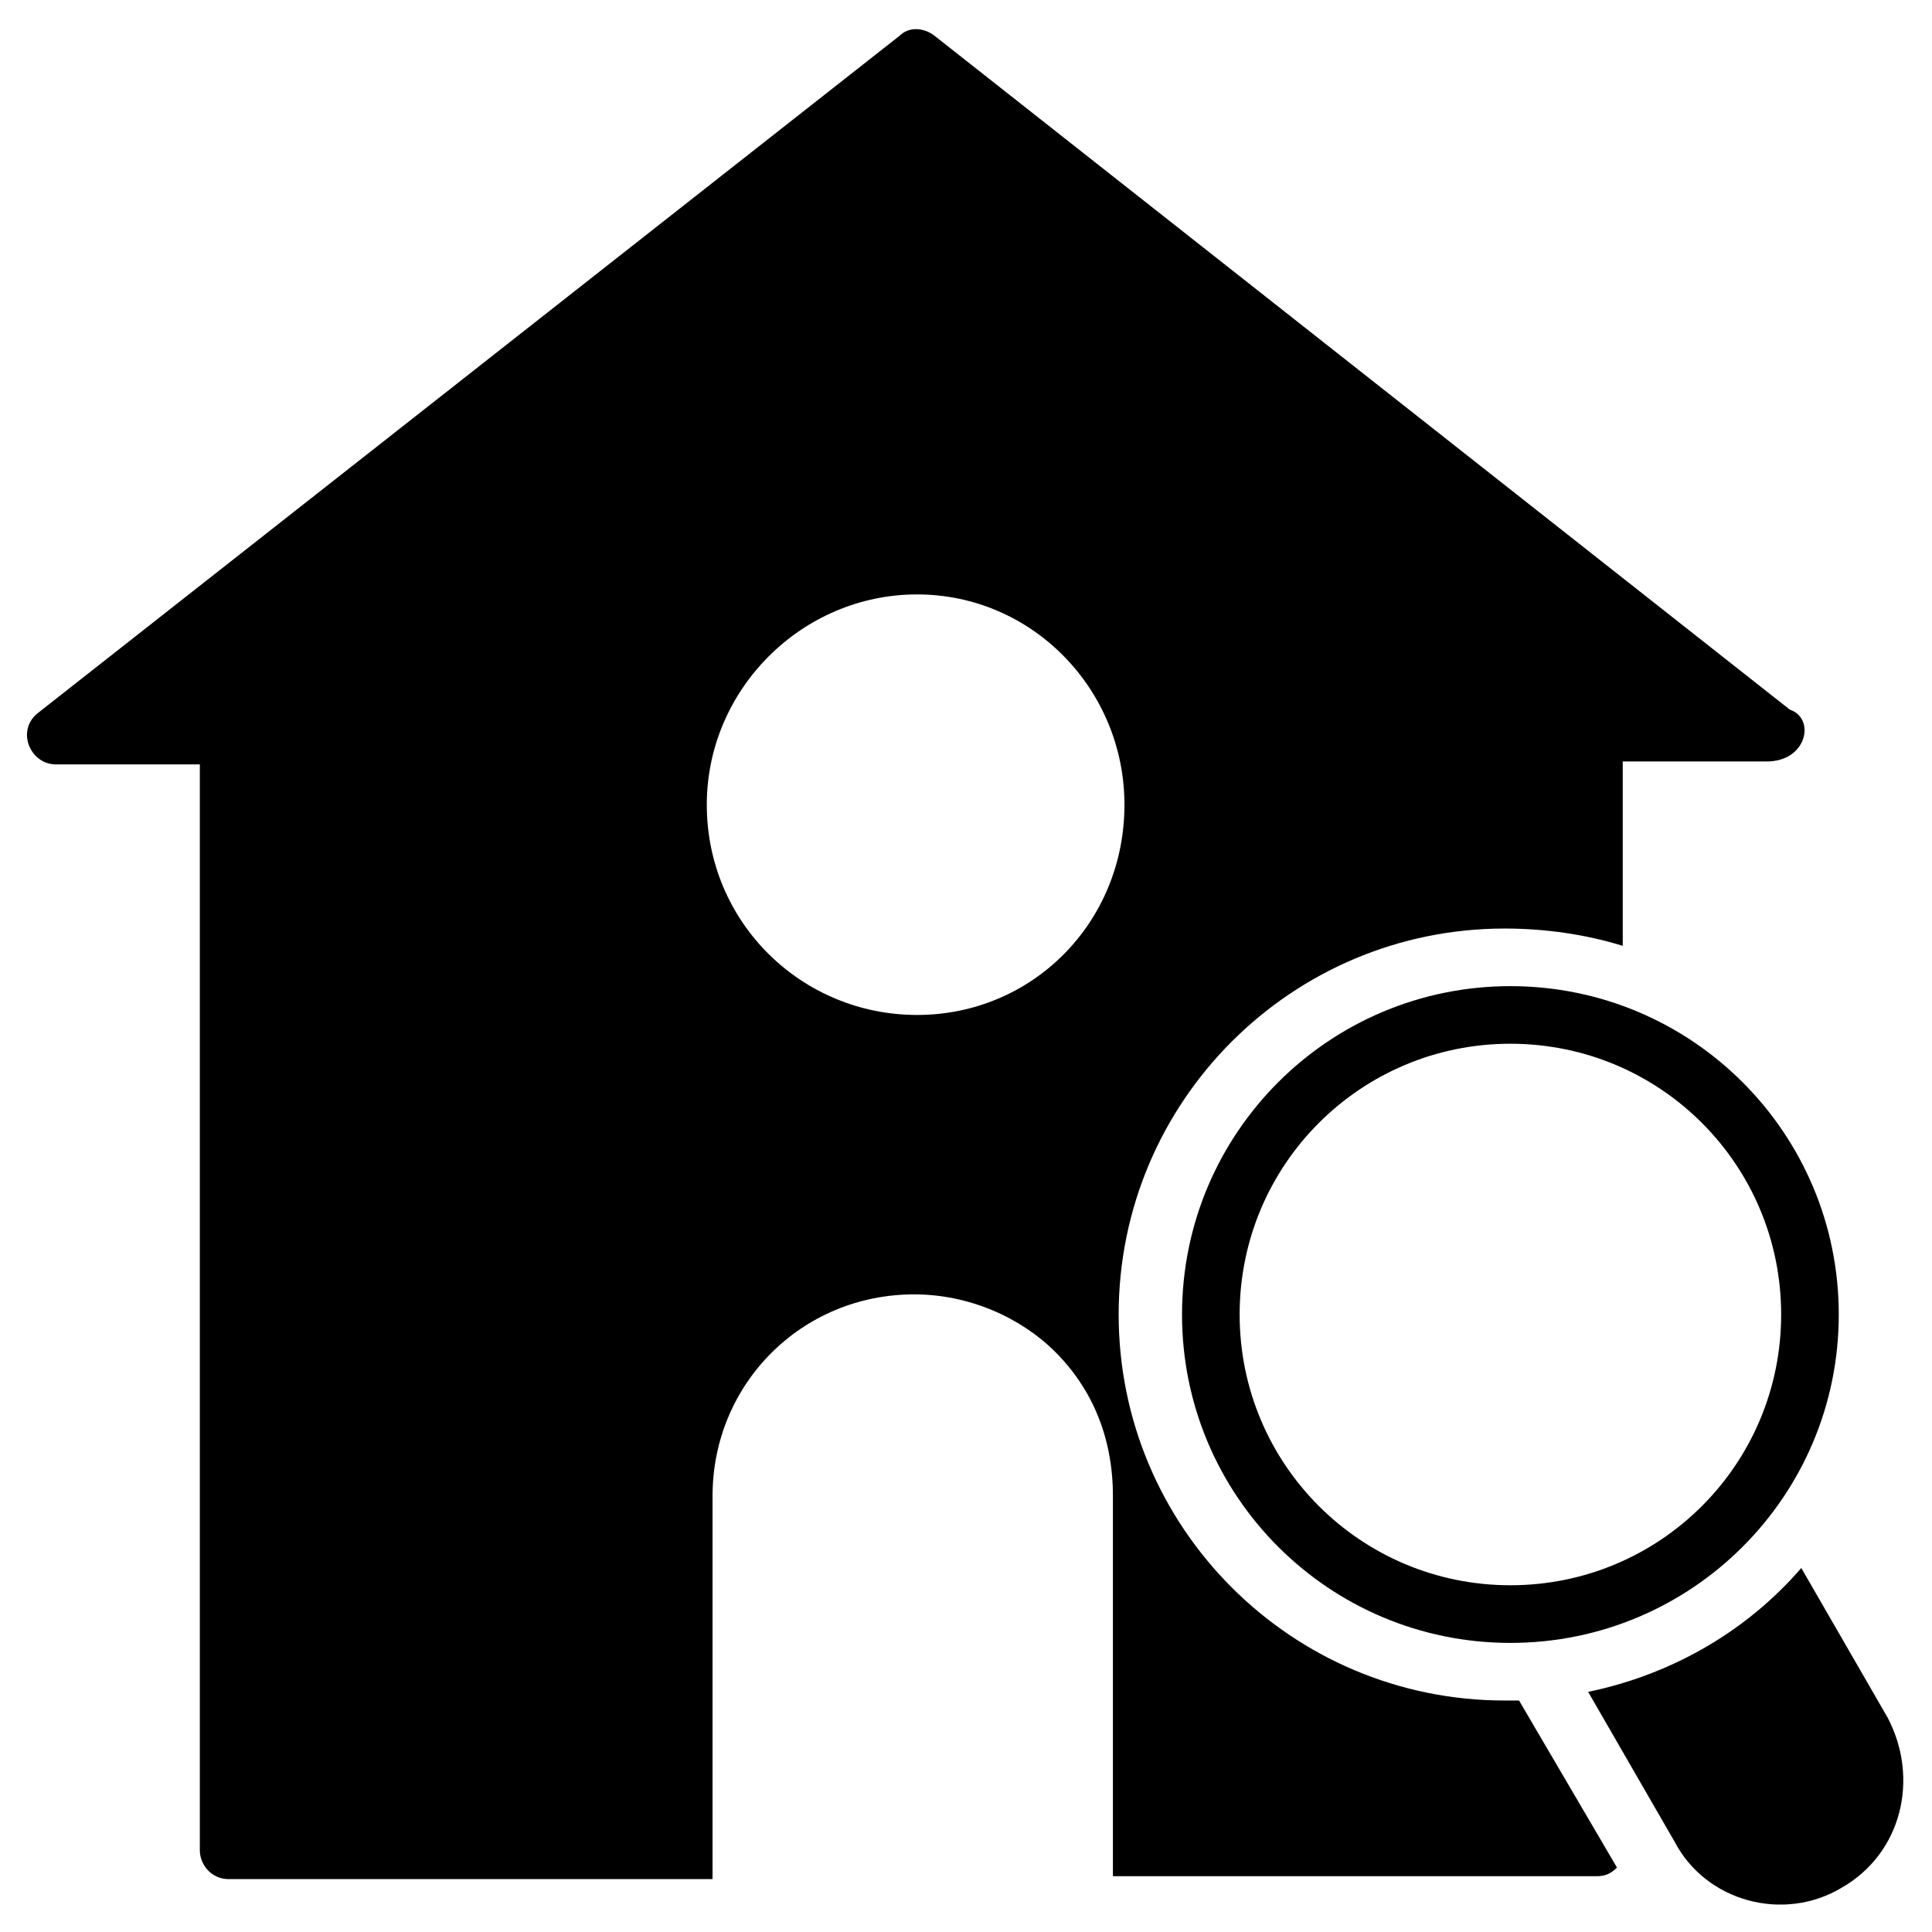 <?xml version="1.0" encoding="UTF-8"?>
<!-- Uploaded to: ICON Repo, www.svgrepo.com, Generator: ICON Repo Mixer Tools -->
<svg fill="#000000" width="800px" height="800px" version="1.1" viewBox="144 144 512 512" xmlns="http://www.w3.org/2000/svg">
 <g>
  <path d="m618.32 332.06-226.71-178.62c-3.055-2.289-6.871-2.289-9.16 0l-228.24 179.39c-6.106 4.582-2.289 13.742 4.582 13.742h38.168v287.78c0 3.816 3.055 7.633 7.633 7.633h128.24v-101.53c0-29.77 23.664-53.434 53.434-53.434 14.504 0 28.242 6.106 37.402 15.266 9.922 9.922 15.266 22.902 15.266 38.168v100.76h128.24c2.289 0 3.816-0.762 5.344-2.289l-25.953-44.273h-3.816c-56.488 0-102.29-45.801-102.29-102.29s45.801-102.29 102.29-102.29c10.688 0 21.375 1.527 31.297 4.582v-48.855h38.168c10.688 0 12.98-11.449 6.109-13.738zm-231.29 80.914c-30.535 0-55.723-24.426-55.723-55.723 0-30.535 25.191-55.723 55.723-55.723 30.535 0 54.961 25.191 54.961 55.723 0 31.293-24.43 55.723-54.961 55.723z"/>
  <path d="m632.05 644.27c-15.266 9.16-35.879 3.816-44.273-12.215l-22.902-39.695c22.137-4.582 41.984-16.031 56.488-32.824l22.902 39.695c8.398 16.031 3.816 35.879-12.215 45.039z"/>
  <path d="m544.27 405.34c-48.09 0-87.023 38.93-87.023 87.023 0 48.09 38.93 87.023 87.023 87.023 48.09 0 87.023-38.93 87.023-87.023s-38.93-87.023-87.023-87.023zm0 158.77c-39.695 0-71.754-32.062-71.754-71.754 0-39.695 32.062-71.754 71.754-71.754 39.695 0 71.754 32.062 71.754 71.754 0.004 39.695-32.059 71.754-71.754 71.754z"/>
 </g>
</svg>